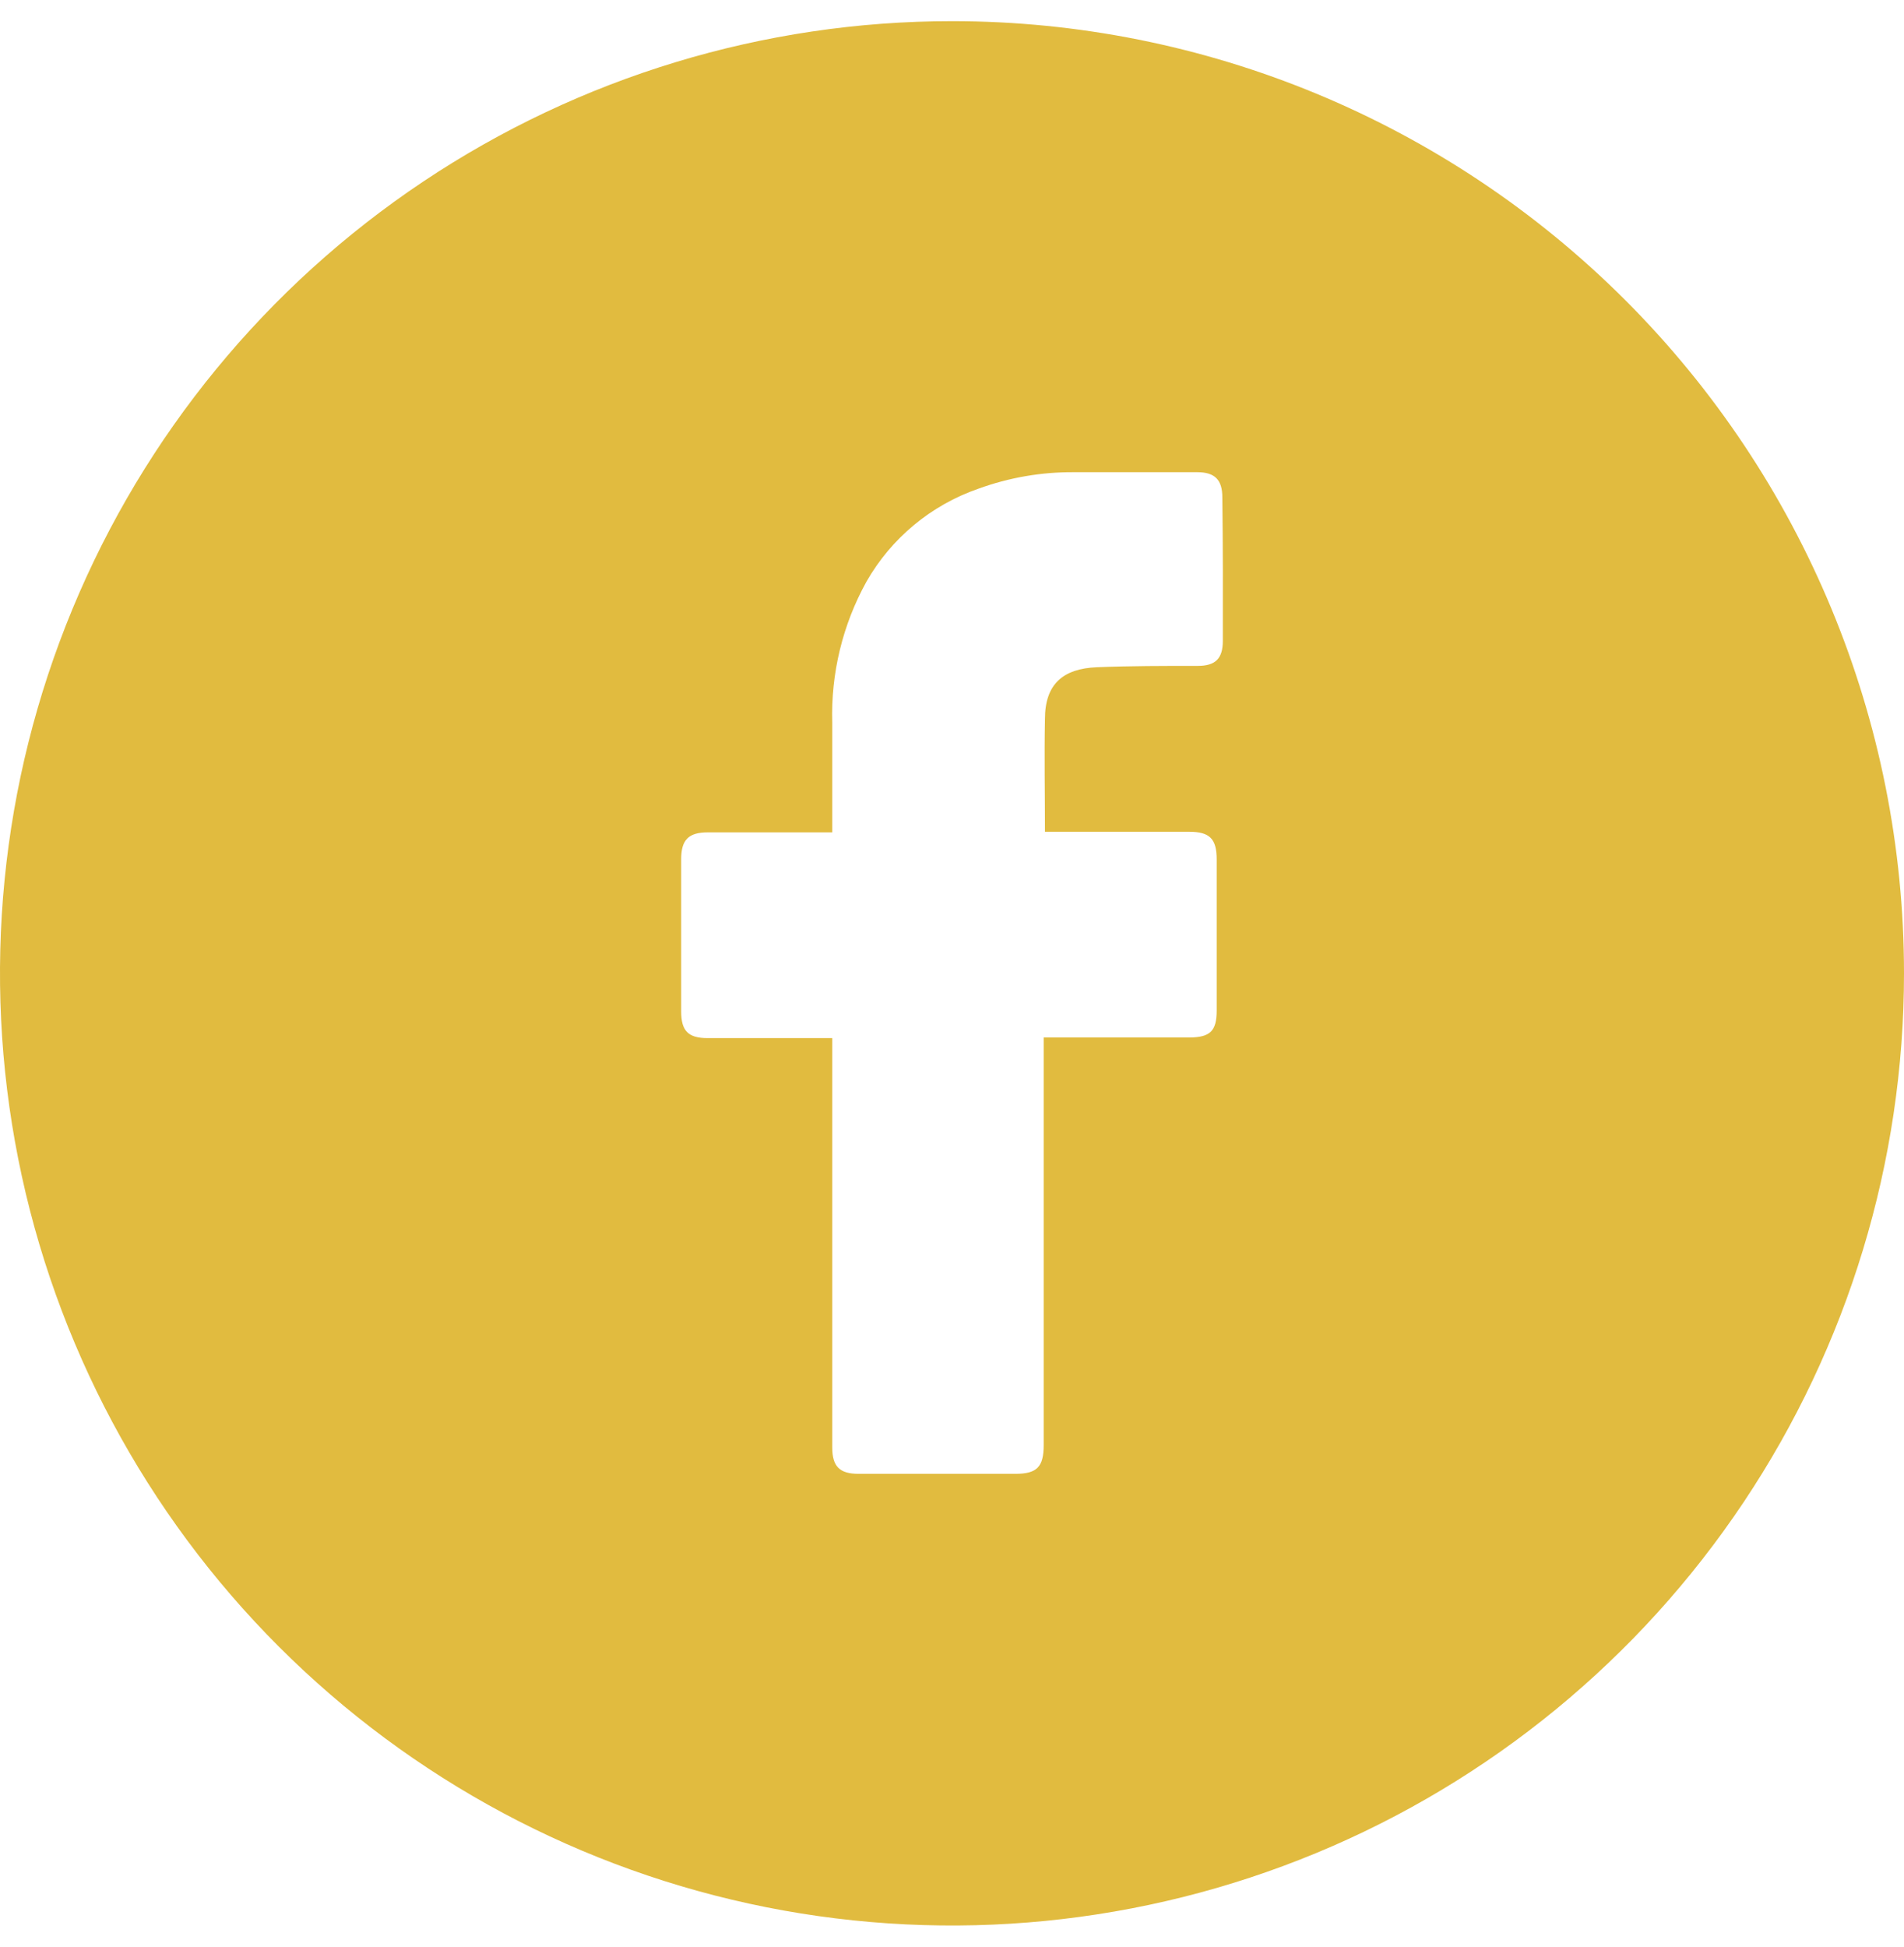 <svg width="45" height="46" viewBox="0 0 45 46" fill="none" xmlns="http://www.w3.org/2000/svg">
<g id="facebook-117 1" clip-path="url(#clip0_1676_8659)">
<g id="Layer 2">
<g id="Color">
<path id="01.Facebook" d="M22.5 0.5C18.05 0.5 13.7 1.82 10 4.292C6.3 6.764 3.416 10.278 1.713 14.39C0.01 18.501 -0.436 23.025 0.432 27.39C1.301 31.754 3.443 35.763 6.59 38.91C9.737 42.057 13.746 44.2 18.11 45.068C22.475 45.936 26.999 45.49 31.11 43.787C35.222 42.084 38.736 39.2 41.208 35.5C43.68 31.8 45 27.45 45 23C45 17.033 42.63 11.31 38.41 7.09C34.19 2.871 28.467 0.5 22.5 0.5ZM28.901 15.143C28.901 15.566 28.723 15.735 28.309 15.735C27.512 15.735 26.716 15.735 25.922 15.767C25.129 15.8 24.697 16.161 24.697 16.99C24.679 17.878 24.697 18.749 24.697 19.655H28.104C28.59 19.655 28.756 19.82 28.756 20.309C28.756 21.493 28.756 22.683 28.756 23.879C28.756 24.362 28.602 24.513 28.113 24.516H24.667V34.149C24.667 34.664 24.507 34.827 23.998 34.827H20.291C19.844 34.827 19.67 34.653 19.67 34.206V24.531H16.727C16.265 24.531 16.099 24.362 16.099 23.897C16.099 22.699 16.099 21.502 16.099 20.306C16.099 19.844 16.274 19.669 16.73 19.669H19.67V17.079C19.635 15.915 19.914 14.764 20.478 13.745C21.064 12.717 22.004 11.937 23.122 11.549C23.847 11.285 24.614 11.152 25.387 11.158H28.297C28.714 11.158 28.889 11.341 28.889 11.75C28.904 12.89 28.904 14.018 28.901 15.143Z" fill="#E1BB3F"/>
</g>
</g>
</g>
<defs>
<clipPath id="clip0_1676_8659">
<rect width="45" height="45" fill="white" transform="translate(0 0.5)"/>
</clipPath>
</defs>
</svg>
